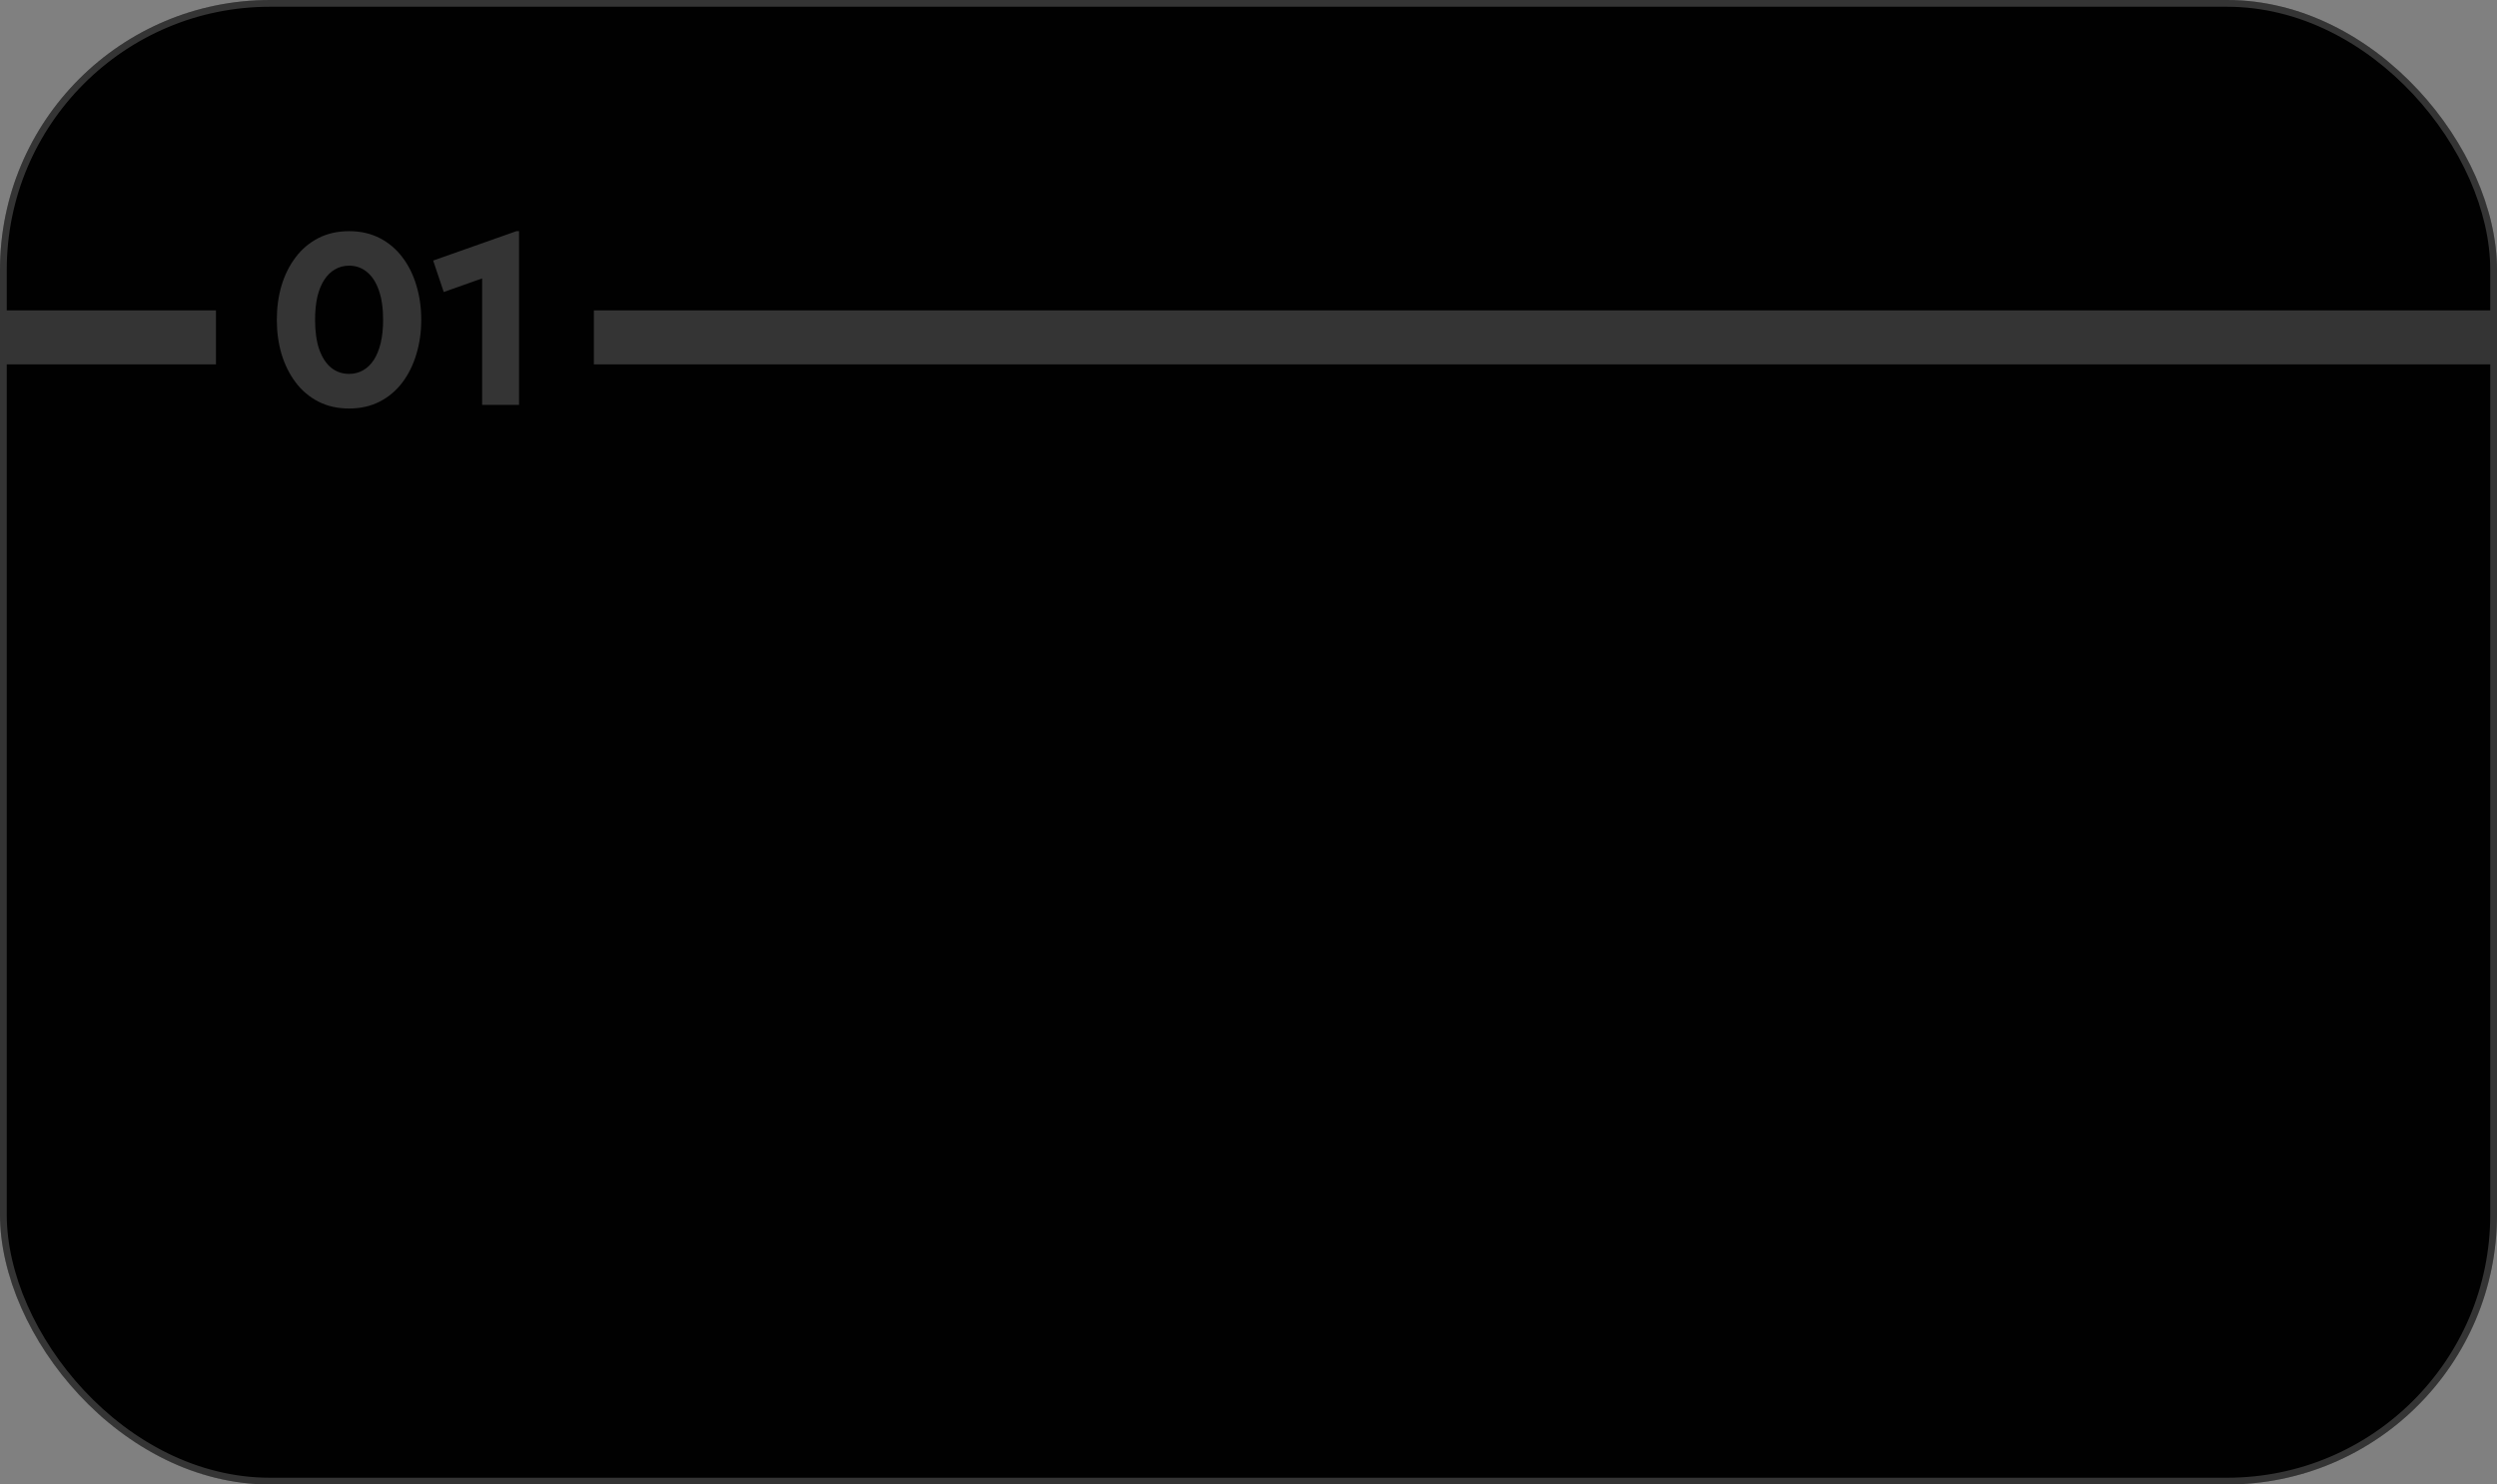 <?xml version="1.0" encoding="UTF-8"?> <svg xmlns="http://www.w3.org/2000/svg" width="370" height="220" viewBox="0 0 370 220" fill="none"><rect x="0" y="0" width="370" height="220" fill="#808080" stroke="none"/><rect width="370" height="220" rx="40" fill="#010101"></rect><rect x="0.5" y="0.5" width="369" height="219" rx="39.5" stroke="white" stroke-opacity="0.2"></rect><rect y="46" width="32" height="8" fill="#343434"></rect><path d="M88 46H370V54H88V46Z" fill="#343434"></path><path d="M51.728 60.54C50.024 60.54 48.506 60.198 47.174 59.514C45.842 58.83 44.72 57.882 43.808 56.67C42.896 55.458 42.2 54.06 41.72 52.476C41.252 50.892 41.018 49.2 41.018 47.4C41.018 45.588 41.252 43.89 41.72 42.306C42.2 40.722 42.896 39.33 43.808 38.13C44.72 36.918 45.842 35.97 47.174 35.286C48.506 34.602 50.024 34.26 51.728 34.26C53.42 34.26 54.932 34.602 56.264 35.286C57.596 35.97 58.718 36.918 59.63 38.13C60.542 39.33 61.232 40.722 61.7 42.306C62.18 43.89 62.42 45.588 62.42 47.4C62.42 49.2 62.18 50.892 61.7 52.476C61.232 54.06 60.542 55.458 59.63 56.67C58.718 57.882 57.596 58.83 56.264 59.514C54.932 60.198 53.42 60.54 51.728 60.54ZM51.728 55.41C52.484 55.41 53.168 55.236 53.78 54.888C54.404 54.54 54.938 54.03 55.382 53.358C55.826 52.674 56.168 51.834 56.408 50.838C56.648 49.842 56.768 48.696 56.768 47.4C56.768 45.672 56.558 44.214 56.138 43.026C55.718 41.826 55.13 40.92 54.374 40.308C53.618 39.684 52.736 39.372 51.728 39.372C50.972 39.372 50.282 39.552 49.658 39.912C49.034 40.26 48.5 40.776 48.056 41.46C47.612 42.132 47.27 42.966 47.03 43.962C46.802 44.958 46.688 46.104 46.688 47.4C46.688 49.128 46.892 50.586 47.3 51.774C47.72 52.962 48.308 53.868 49.064 54.492C49.82 55.104 50.708 55.41 51.728 55.41ZM71.441 60V41.262L65.753 43.278L64.187 38.616L76.517 34.26H76.913V60H71.441Z" fill="#343434"></path></svg> 